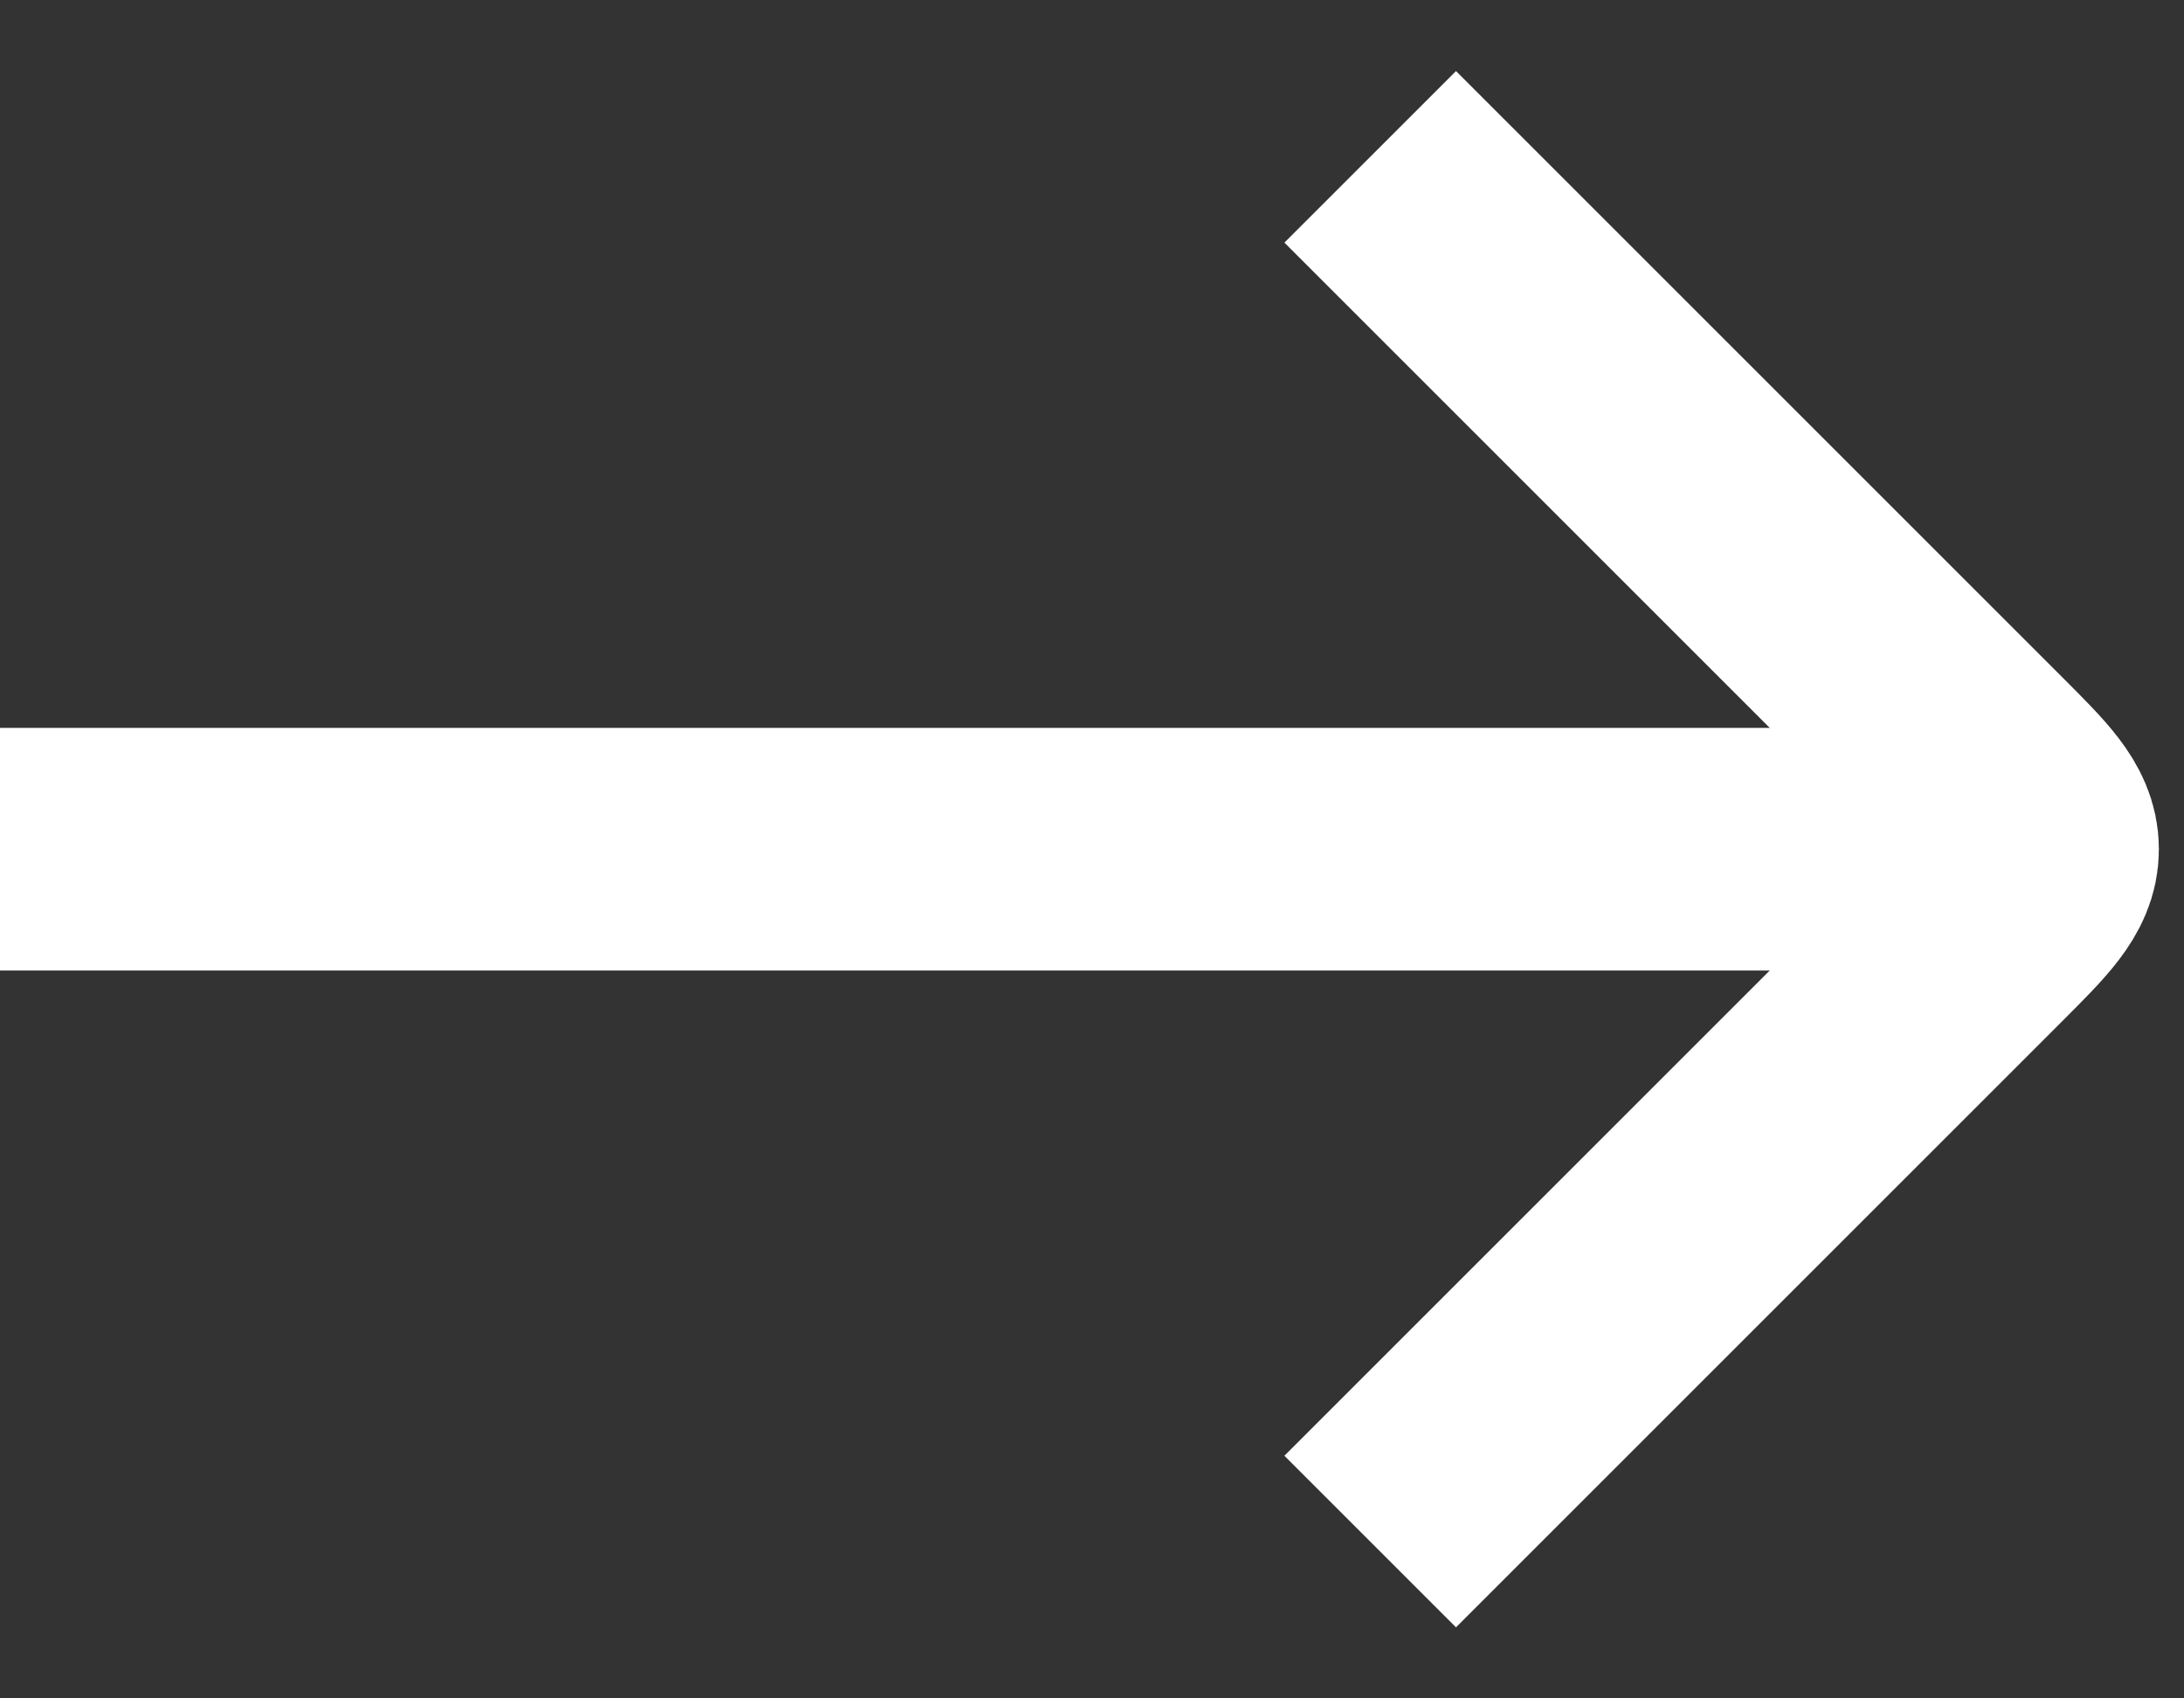 <svg width="18" height="14" viewBox="0 0 18 14" fill="none" xmlns="http://www.w3.org/2000/svg">
<rect x="0" y="0" width="18" height="14" fill="#333333" stroke="none"/>
<path d="M16 7L1 7" stroke="white" stroke-width="2" stroke-linecap="square" stroke-linejoin="round"/>
<path d="M12 2L16.293 6.293C16.626 6.626 16.793 6.793 16.793 7C16.793 7.207 16.626 7.374 16.293 7.707L12 12" stroke="white" stroke-width="2" stroke-linecap="square" stroke-linejoin="round"/>
</svg>
